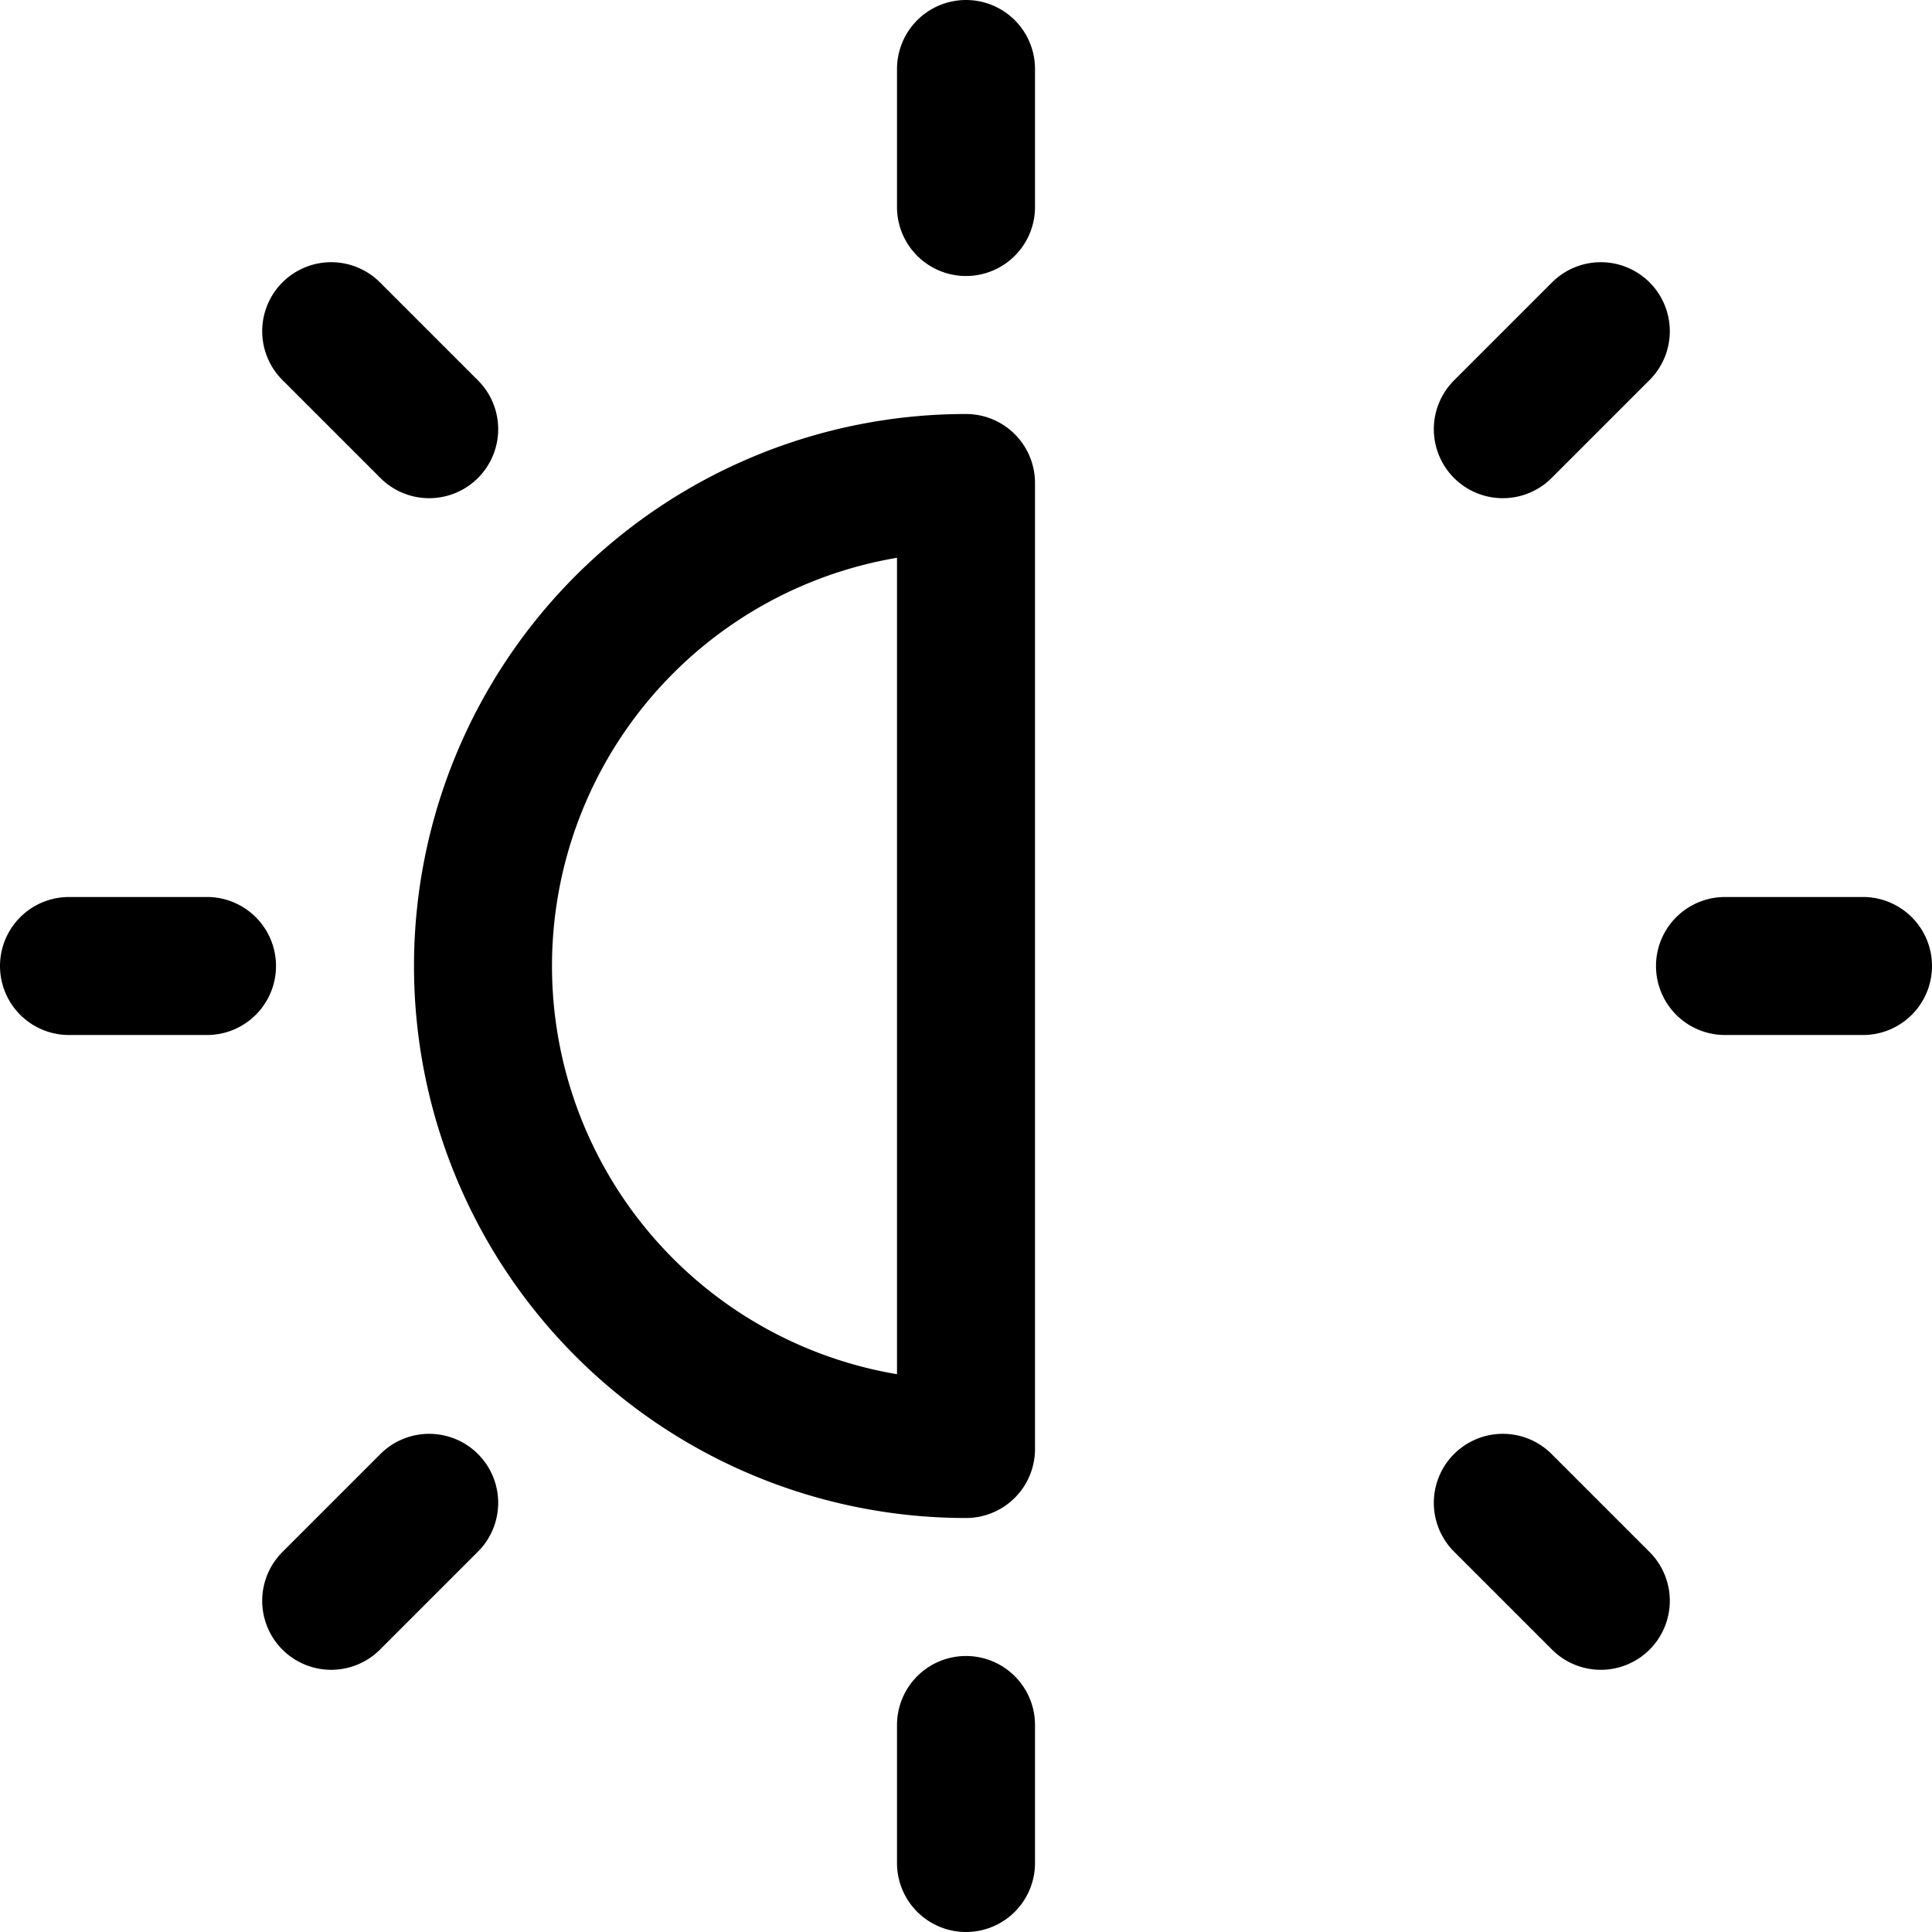 <?xml version="1.0" encoding="utf-8"?>
<!-- Generator: www.svgicons.com -->
<svg xmlns="http://www.w3.org/2000/svg" width="800" height="800" viewBox="0 0 14 14">
<path fill="none" stroke="currentColor" stroke-linecap="round" stroke-linejoin="round" d="M7 .5v1m0 11v1M1.5 7h-1m2.61 3.89l-.71.71m.71-8.49L2.4 2.4M7 3.5a3.5 3.5 0 0 0 0 7ZM12.5 7h1m-2.61 3.89l.71.71m-.71-8.49l.71-.71"/>
</svg>